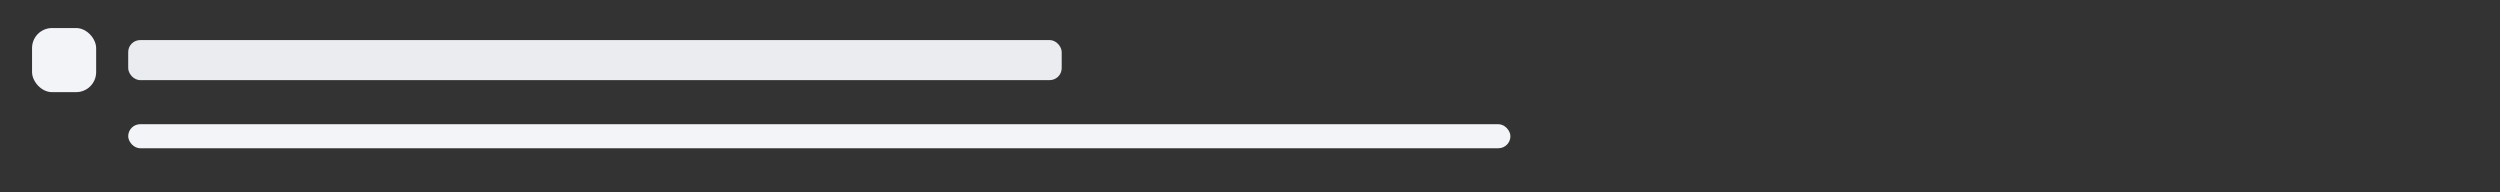 <svg width="624" height="48" viewBox="0 0 624 48" fill="none" xmlns="http://www.w3.org/2000/svg">
<rect x="0" y="0" width="624" height="48" fill="#333333" stroke="none"/>
<rect x="8" y="7" width="16" height="16" rx="5" fill="#F2F4F7"/>
<rect x="32" y="10" width="233" height="10" rx="3" fill="#EAECF0"/>
<rect x="32" y="31" width="345" height="6" rx="3" fill="#F2F4F7"/>
</svg>
